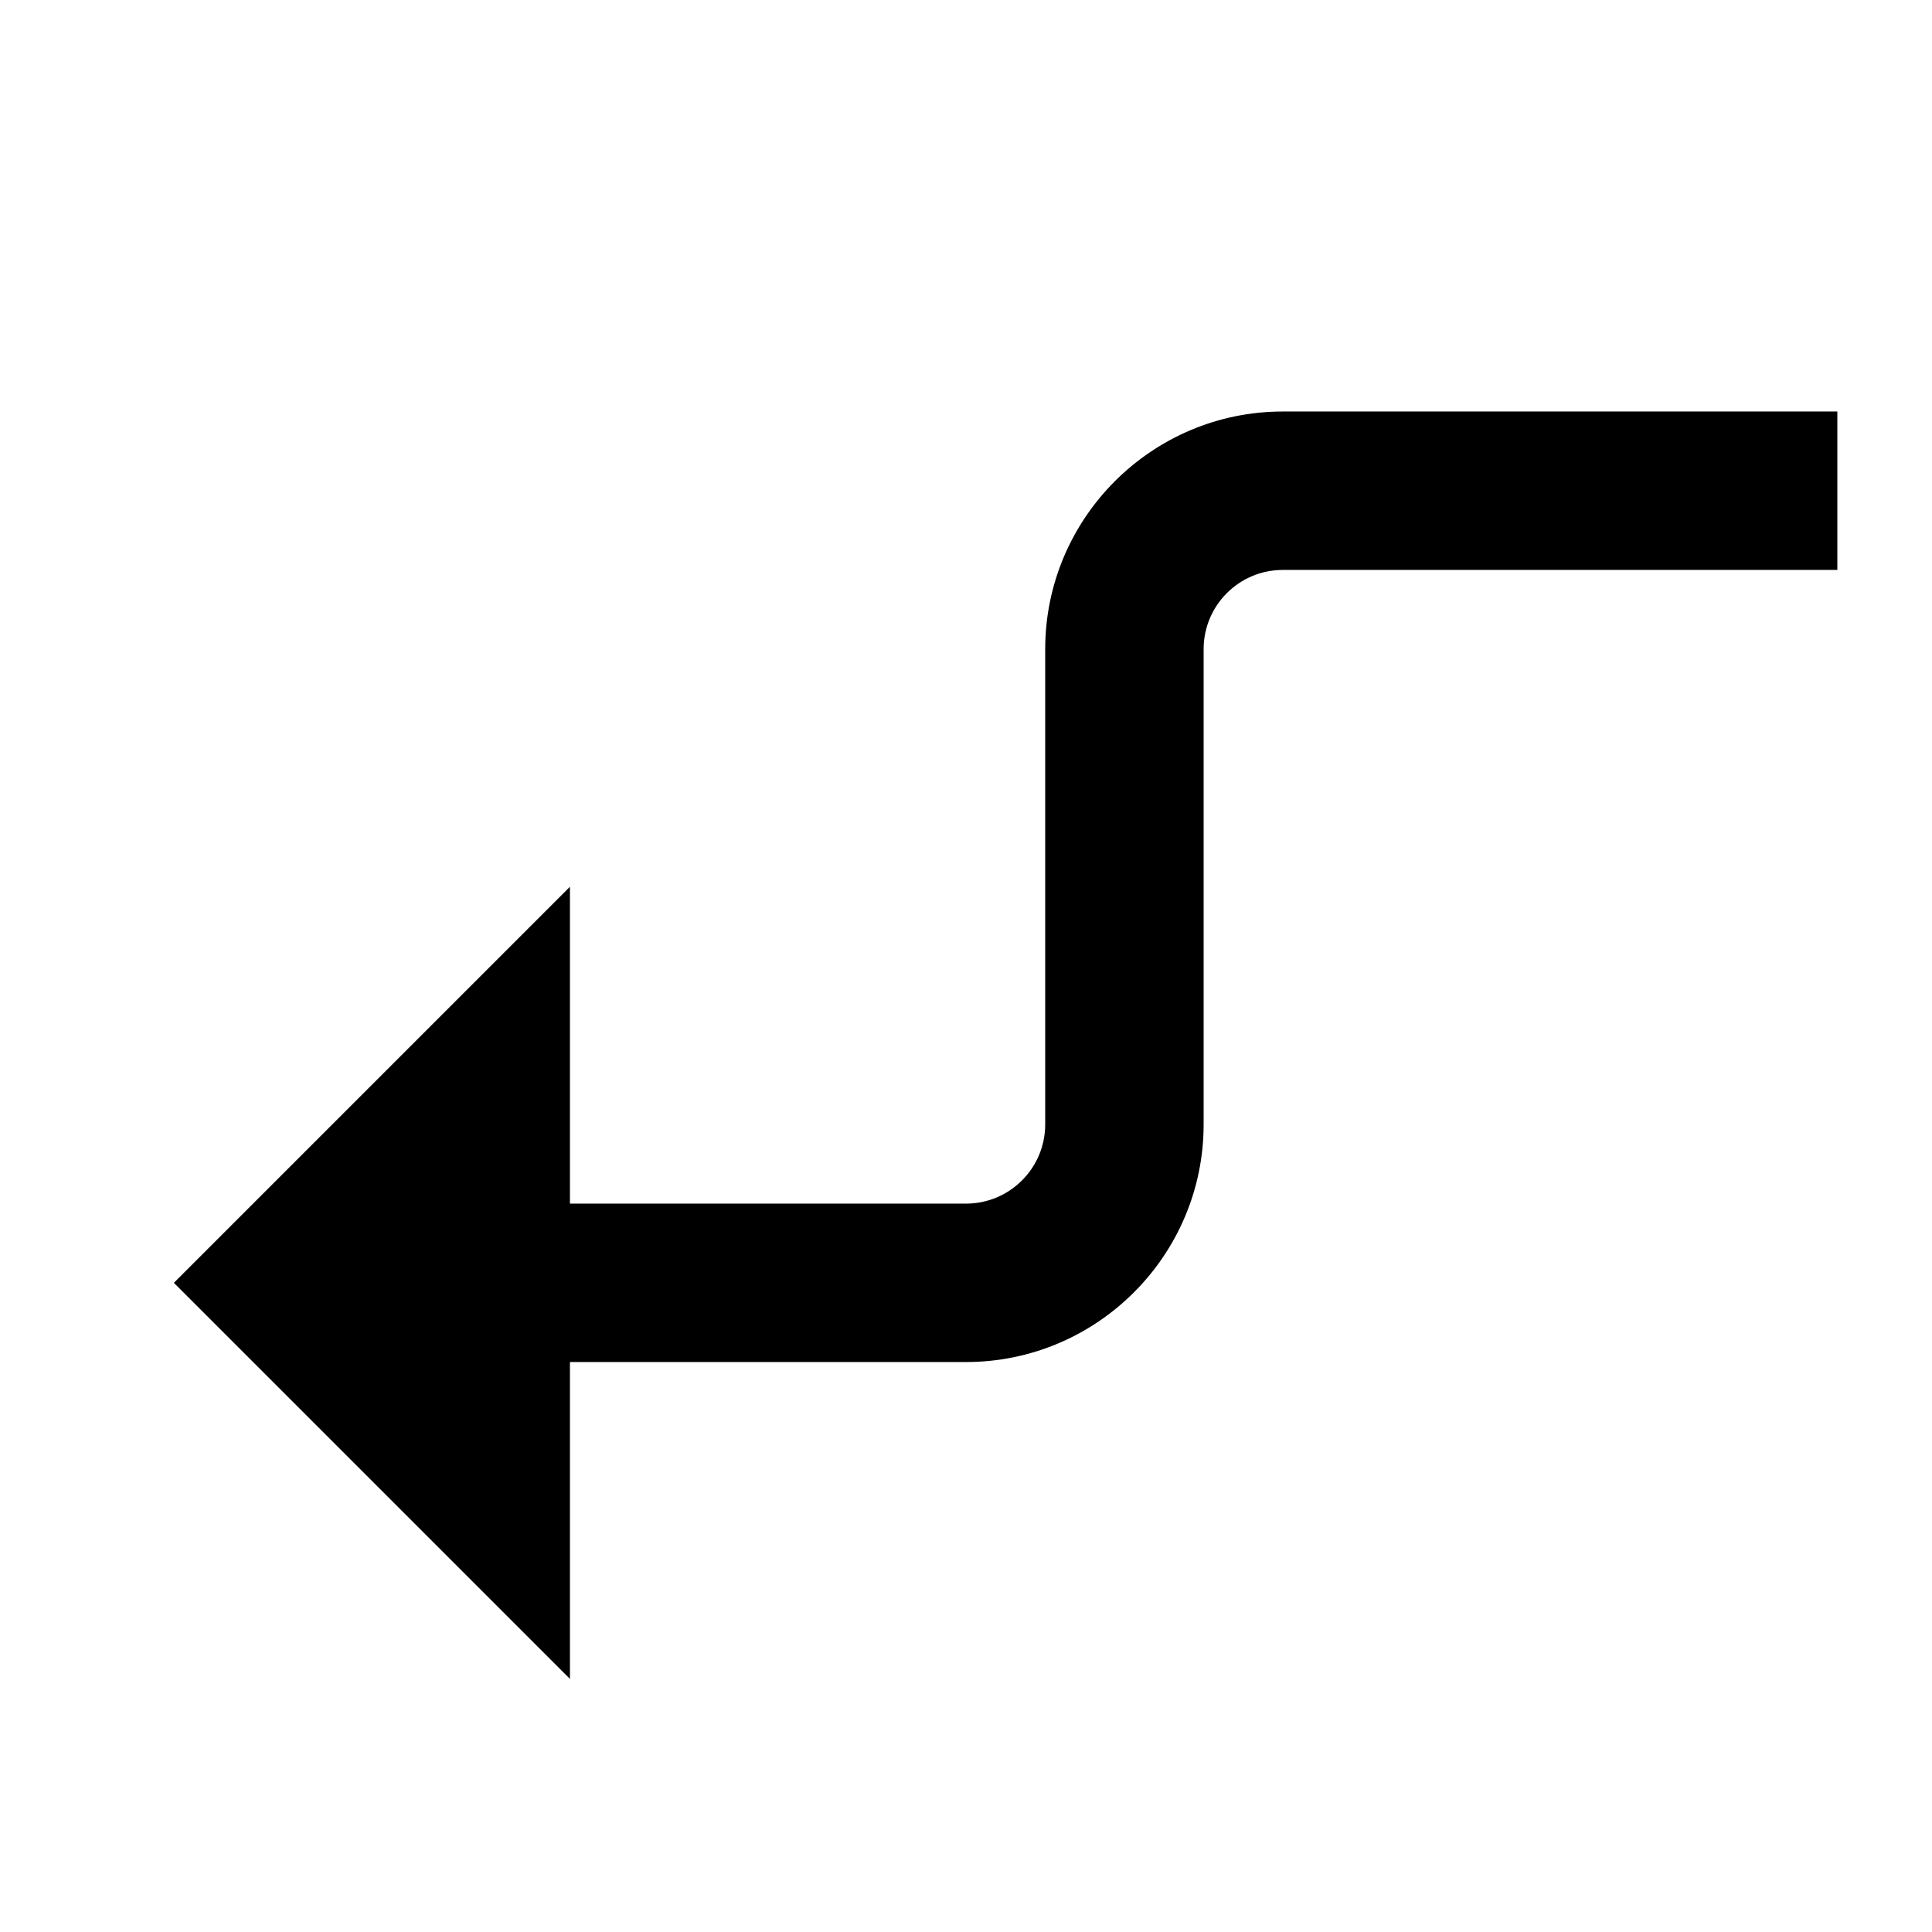 <?xml version="1.0" encoding="UTF-8"?>
<!-- Uploaded to: ICON Repo, www.svgrepo.com, Generator: ICON Repo Mixer Tools -->
<svg fill="#000000" width="800px" height="800px" version="1.1" viewBox="144 144 512 512" xmlns="http://www.w3.org/2000/svg">
 <path d="m420.99 316.03v125.95c0 11.586-9.406 20.992-20.992 20.992h-104.96v-83.969l-104.96 104.96 104.96 104.96v-83.969h104.96c34.719 0 62.977-28.254 62.977-62.973v-125.95c0-11.59 9.402-20.992 20.988-20.992h146.95v-41.984h-146.95c-34.719 0-62.973 28.254-62.973 62.977" fill-rule="evenodd"/>
</svg>